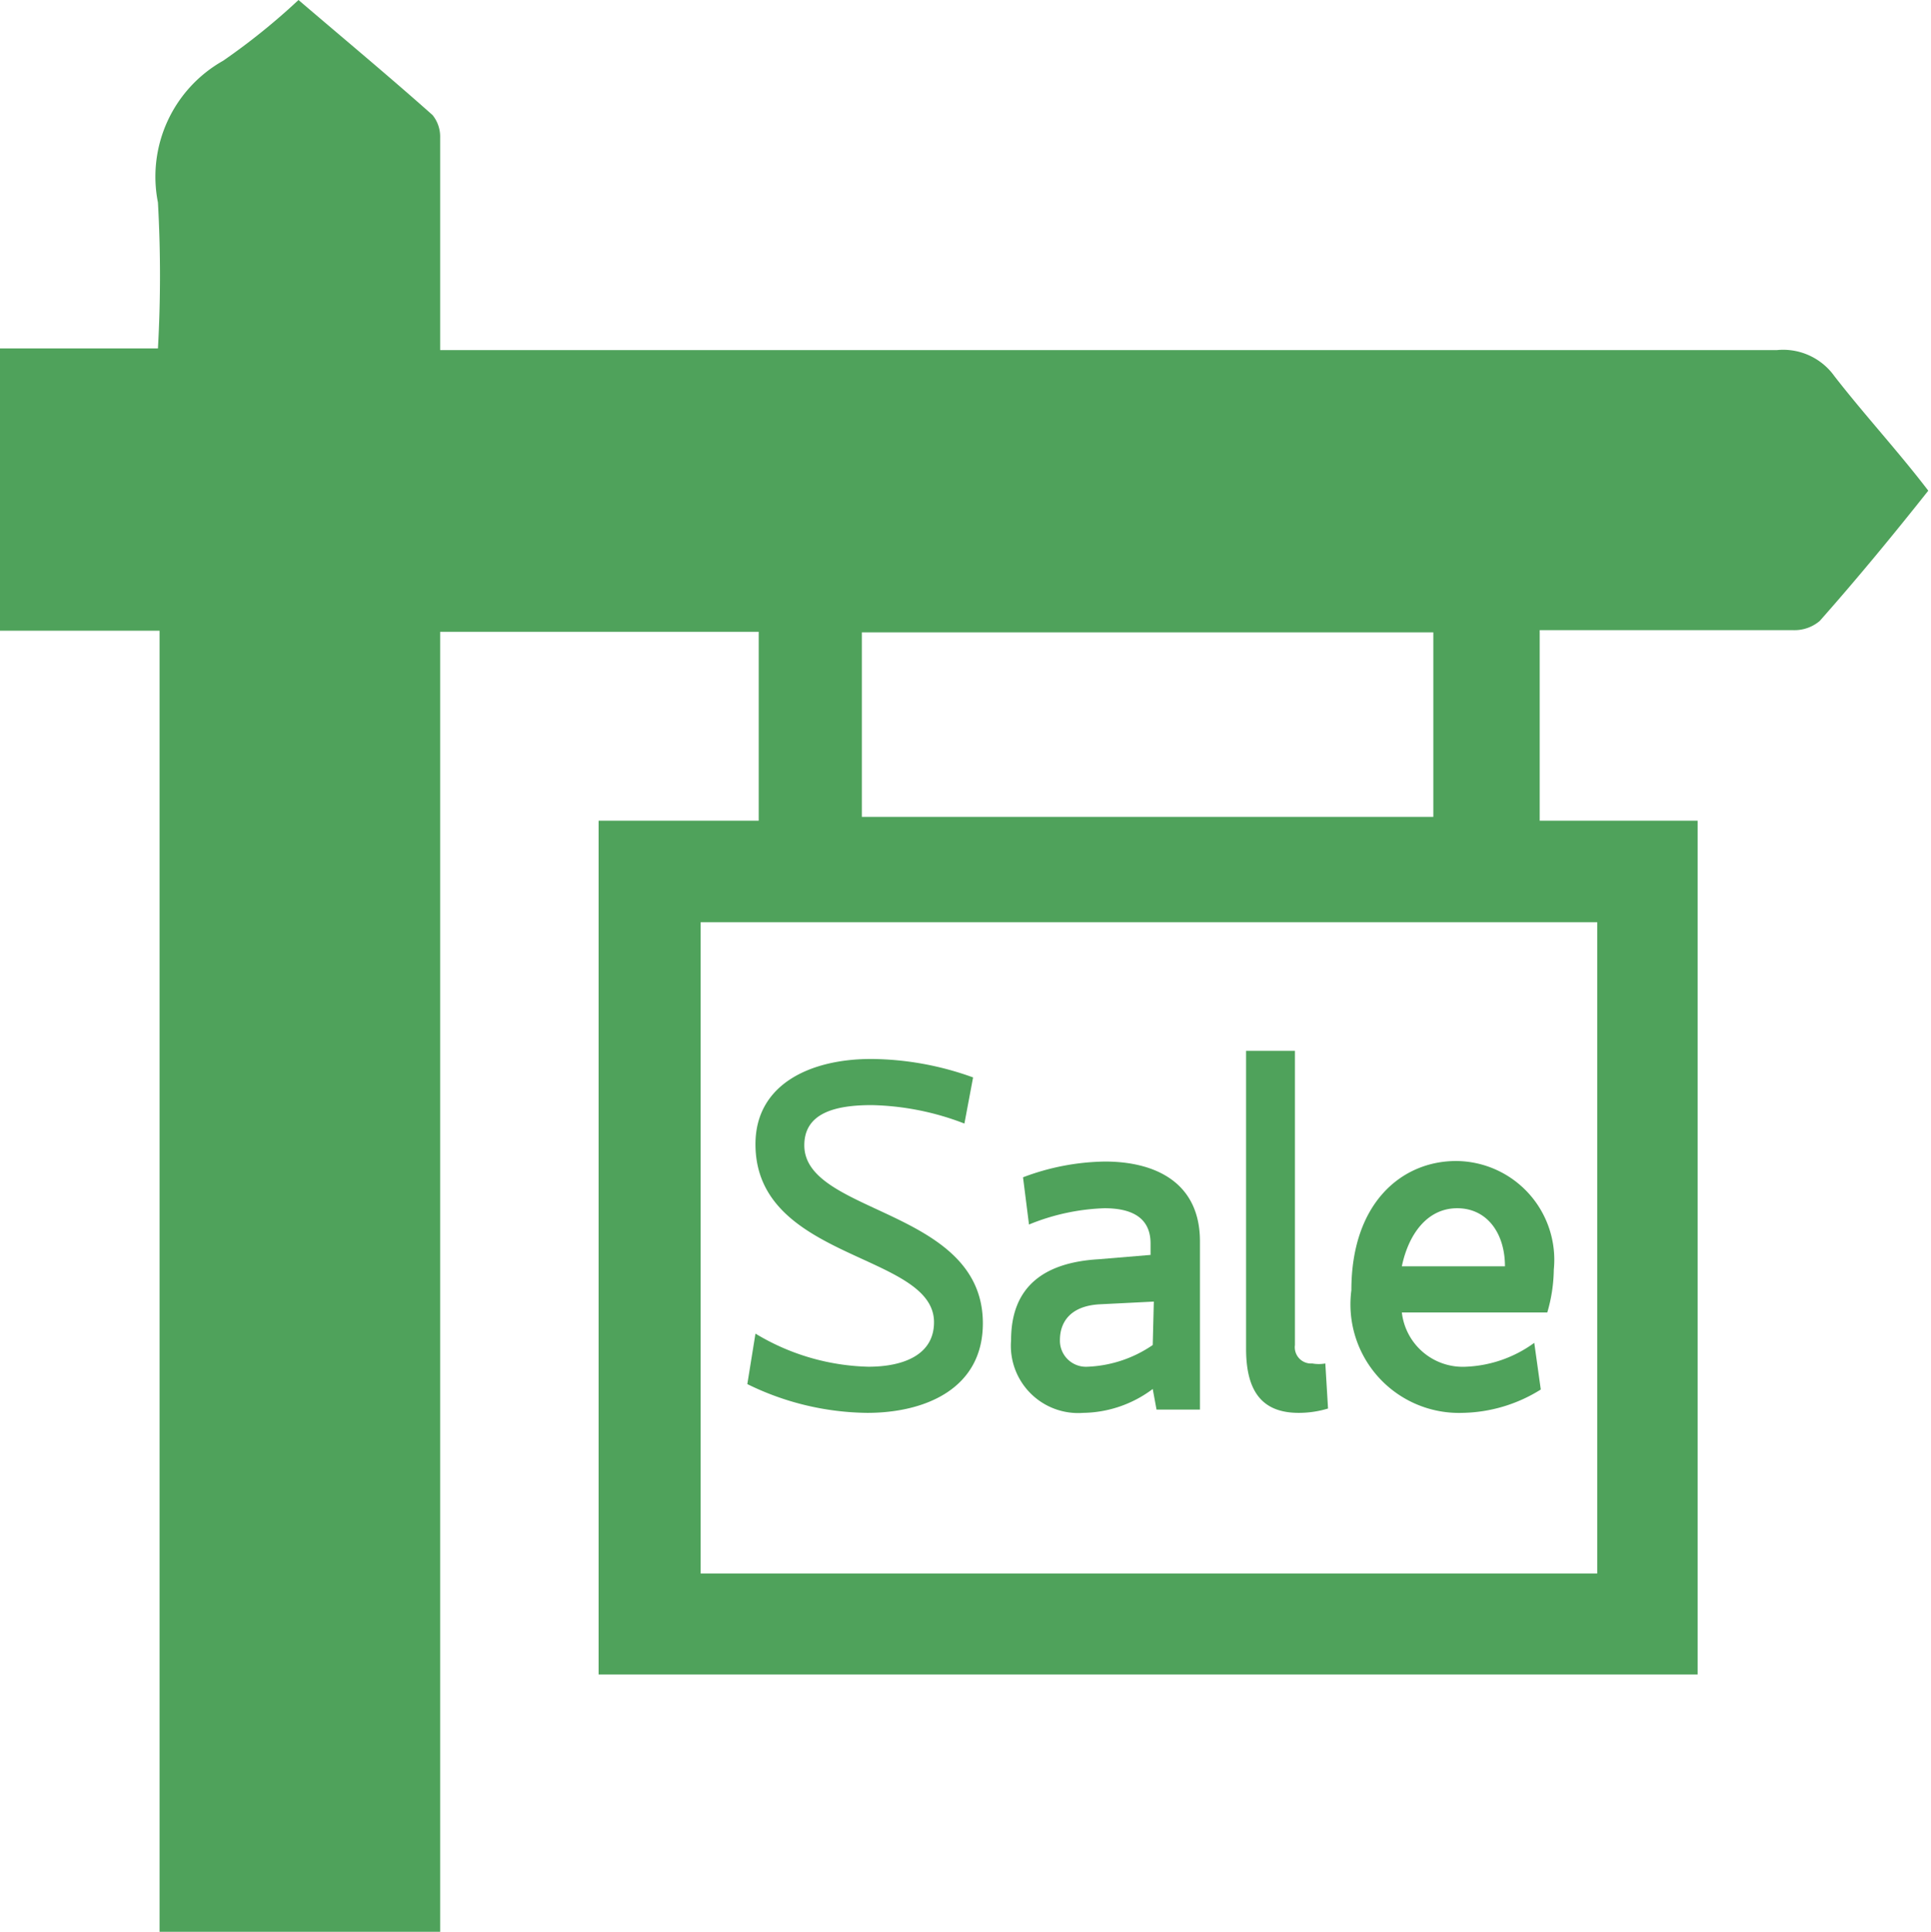 <svg id="Layer_1" data-name="Layer 1" xmlns="http://www.w3.org/2000/svg" viewBox="0 0 35.58 35.59"><defs><style>.cls-1{fill:#4fa25b;}</style></defs><title>ขาย</title><path class="cls-1" d="M38.69,11.81a1.16,1.16,0,0,0-1.06-.48H13v-.47c0-1.15,0-2.3,0-3.45A.63.63,0,0,0,12.86,7c-.81-.72-1.64-1.41-2.47-2.12A12.11,12.11,0,0,1,9,6a2.45,2.45,0,0,0-1.2,2.61,24,24,0,0,1,0,2.69H4.89V16.5H7.83v24H13V16.52h5.87V20H15.92V35.73H36.17V20H33.26V16.49h4.68a.72.72,0,0,0,.48-.17c.69-.78,1.35-1.58,2-2.4C39.87,13.2,39.25,12.53,38.69,11.81ZM20.77,16.53H31.3v3.4H20.77Zm13.55,5.34v12H17.8v-12Z" transform="translate(-4.89 -4.88)"/><path class="cls-1" d="M23,29.26c0-2.12-3.29-2-3.29-3.28,0-.6.58-.74,1.24-.74a5,5,0,0,1,1.71.34l.16-.85a5.61,5.61,0,0,0-1.88-.34c-1.11,0-2.13.46-2.13,1.57,0,2.15,3.29,2,3.29,3.28,0,.6-.56.82-1.21.82a4.21,4.21,0,0,1-2.08-.61l-.15.93a5.11,5.11,0,0,0,2.21.53C21.93,30.91,23,30.47,23,29.26Z" transform="translate(-4.89 -4.88)"/><path class="cls-1" d="M25.13,28.08c-1,.06-1.61.5-1.61,1.49a1.24,1.24,0,0,0,1.33,1.34,2.18,2.18,0,0,0,1.28-.44l.07.38H27v-3.1c0-1.09-.83-1.47-1.75-1.47a4.41,4.41,0,0,0-1.51.29l.11.87a4,4,0,0,1,1.39-.3c.47,0,.85.15.85.65V28Zm1,1.58a2.28,2.28,0,0,1-1.2.4.48.48,0,0,1-.51-.49c0-.34.2-.63.73-.66l1-.05Z" transform="translate(-4.89 -4.88)"/><path class="cls-1" d="M28.82,30.91a1.86,1.86,0,0,0,.54-.08L29.31,30a.67.67,0,0,1-.24,0,.3.3,0,0,1-.32-.34V24.24h-.9v5.49C27.85,30.52,28.15,30.91,28.82,30.91Z" transform="translate(-4.89 -4.88)"/><path class="cls-1" d="M31.84,30.91a2.8,2.8,0,0,0,1.44-.43l-.12-.86a2.29,2.29,0,0,1-1.26.44,1.13,1.13,0,0,1-1.18-1H33.4a2.92,2.92,0,0,0,.12-.79,1.82,1.82,0,0,0-1.8-2c-1,0-1.93.77-1.93,2.38A2,2,0,0,0,31.84,30.91Zm-.1-3.77c.55,0,.88.46.88,1.07h-1.9C30.84,27.63,31.18,27.14,31.74,27.14Z" transform="translate(-4.89 -4.88)"/></svg>